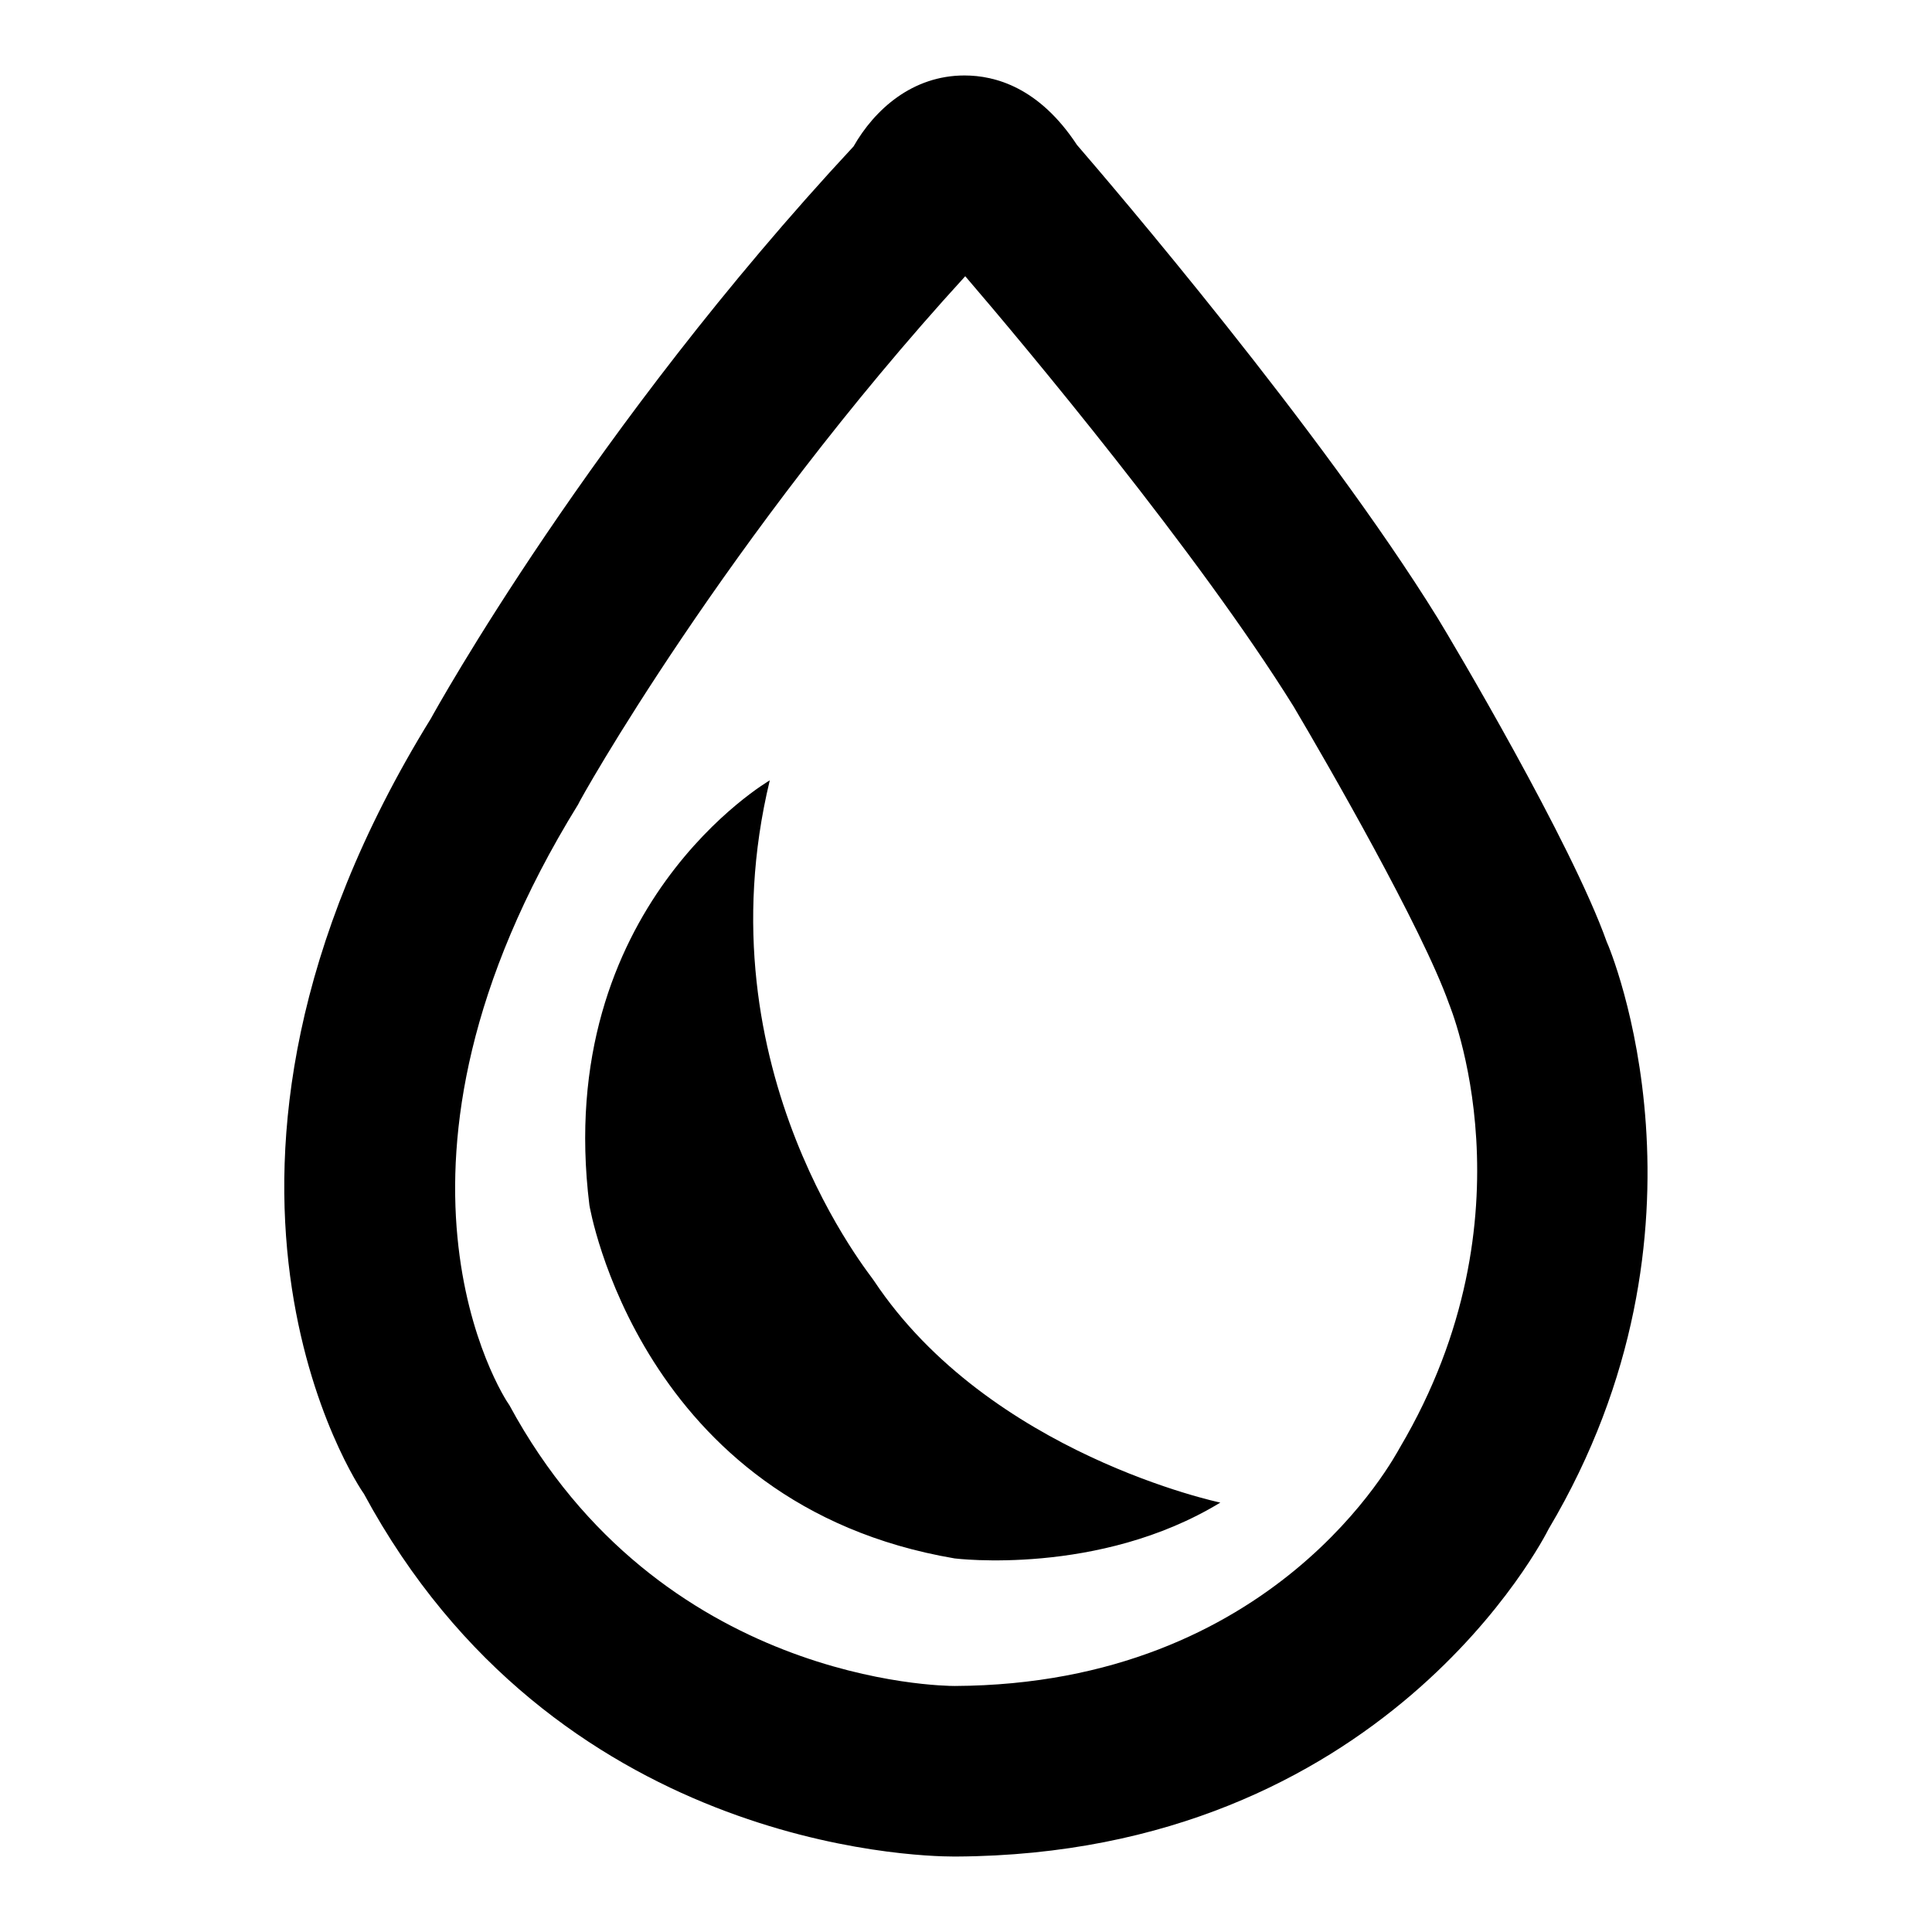 <?xml version="1.0" encoding="utf-8"?>
<!-- Svg Vector Icons : http://www.onlinewebfonts.com/icon -->
<!DOCTYPE svg PUBLIC "-//W3C//DTD SVG 1.1//EN" "http://www.w3.org/Graphics/SVG/1.1/DTD/svg11.dtd">
<svg version="1.1" xmlns="http://www.w3.org/2000/svg" xmlns:xlink="http://www.w3.org/1999/xlink" x="0px" y="0px" viewBox="0 0 256 256" enable-background="new 0 0 256 256" xml:space="preserve">
<g> <path fill="#000000" d="M126.4,246c-5.3,0-53-1.4-78.2-48.1c-0.5-0.6-28.5-42.1,8.9-102.7c0.6-1.1,21.3-38.5,56-75.8 c2.8-4.9,7.8-9.4,14.7-9.4c4.1,0,9.9,1.6,14.9,9.2c4.4,5.1,32.4,37.8,47.8,62.7c1.9,3.1,17.7,29.7,22.4,42.9 c0.4,0.8,16,37.9-7.7,77.8c-0.5,1-21.8,43.1-78.5,43.4H126.4z M127.9,36.6c-31.7,34.7-51.2,69.6-51.3,70 c-29.6,47.9-10,78.4-9.1,79.6c19.9,36.8,57.4,37.2,59,37.2v11.3l0-11.3c42.5-0.2,58.3-30.4,59-31.6c18.2-30.8,6.6-58.5,6.5-58.8 c-3.6-10.1-16.1-31.8-20.6-39.4C158.7,73.2,135.8,45.8,127.9,36.6z M102,103.4c0,0-28.8,16.7-23.9,56.3c0,0,6.6,39.7,48.4,46.8 c0,0,19.1,2.4,35.2-7.4c0,0-30.6-6.4-45.9-29.4C115.9,169.6,92.7,142,102,103.4z"/></g>
</svg>